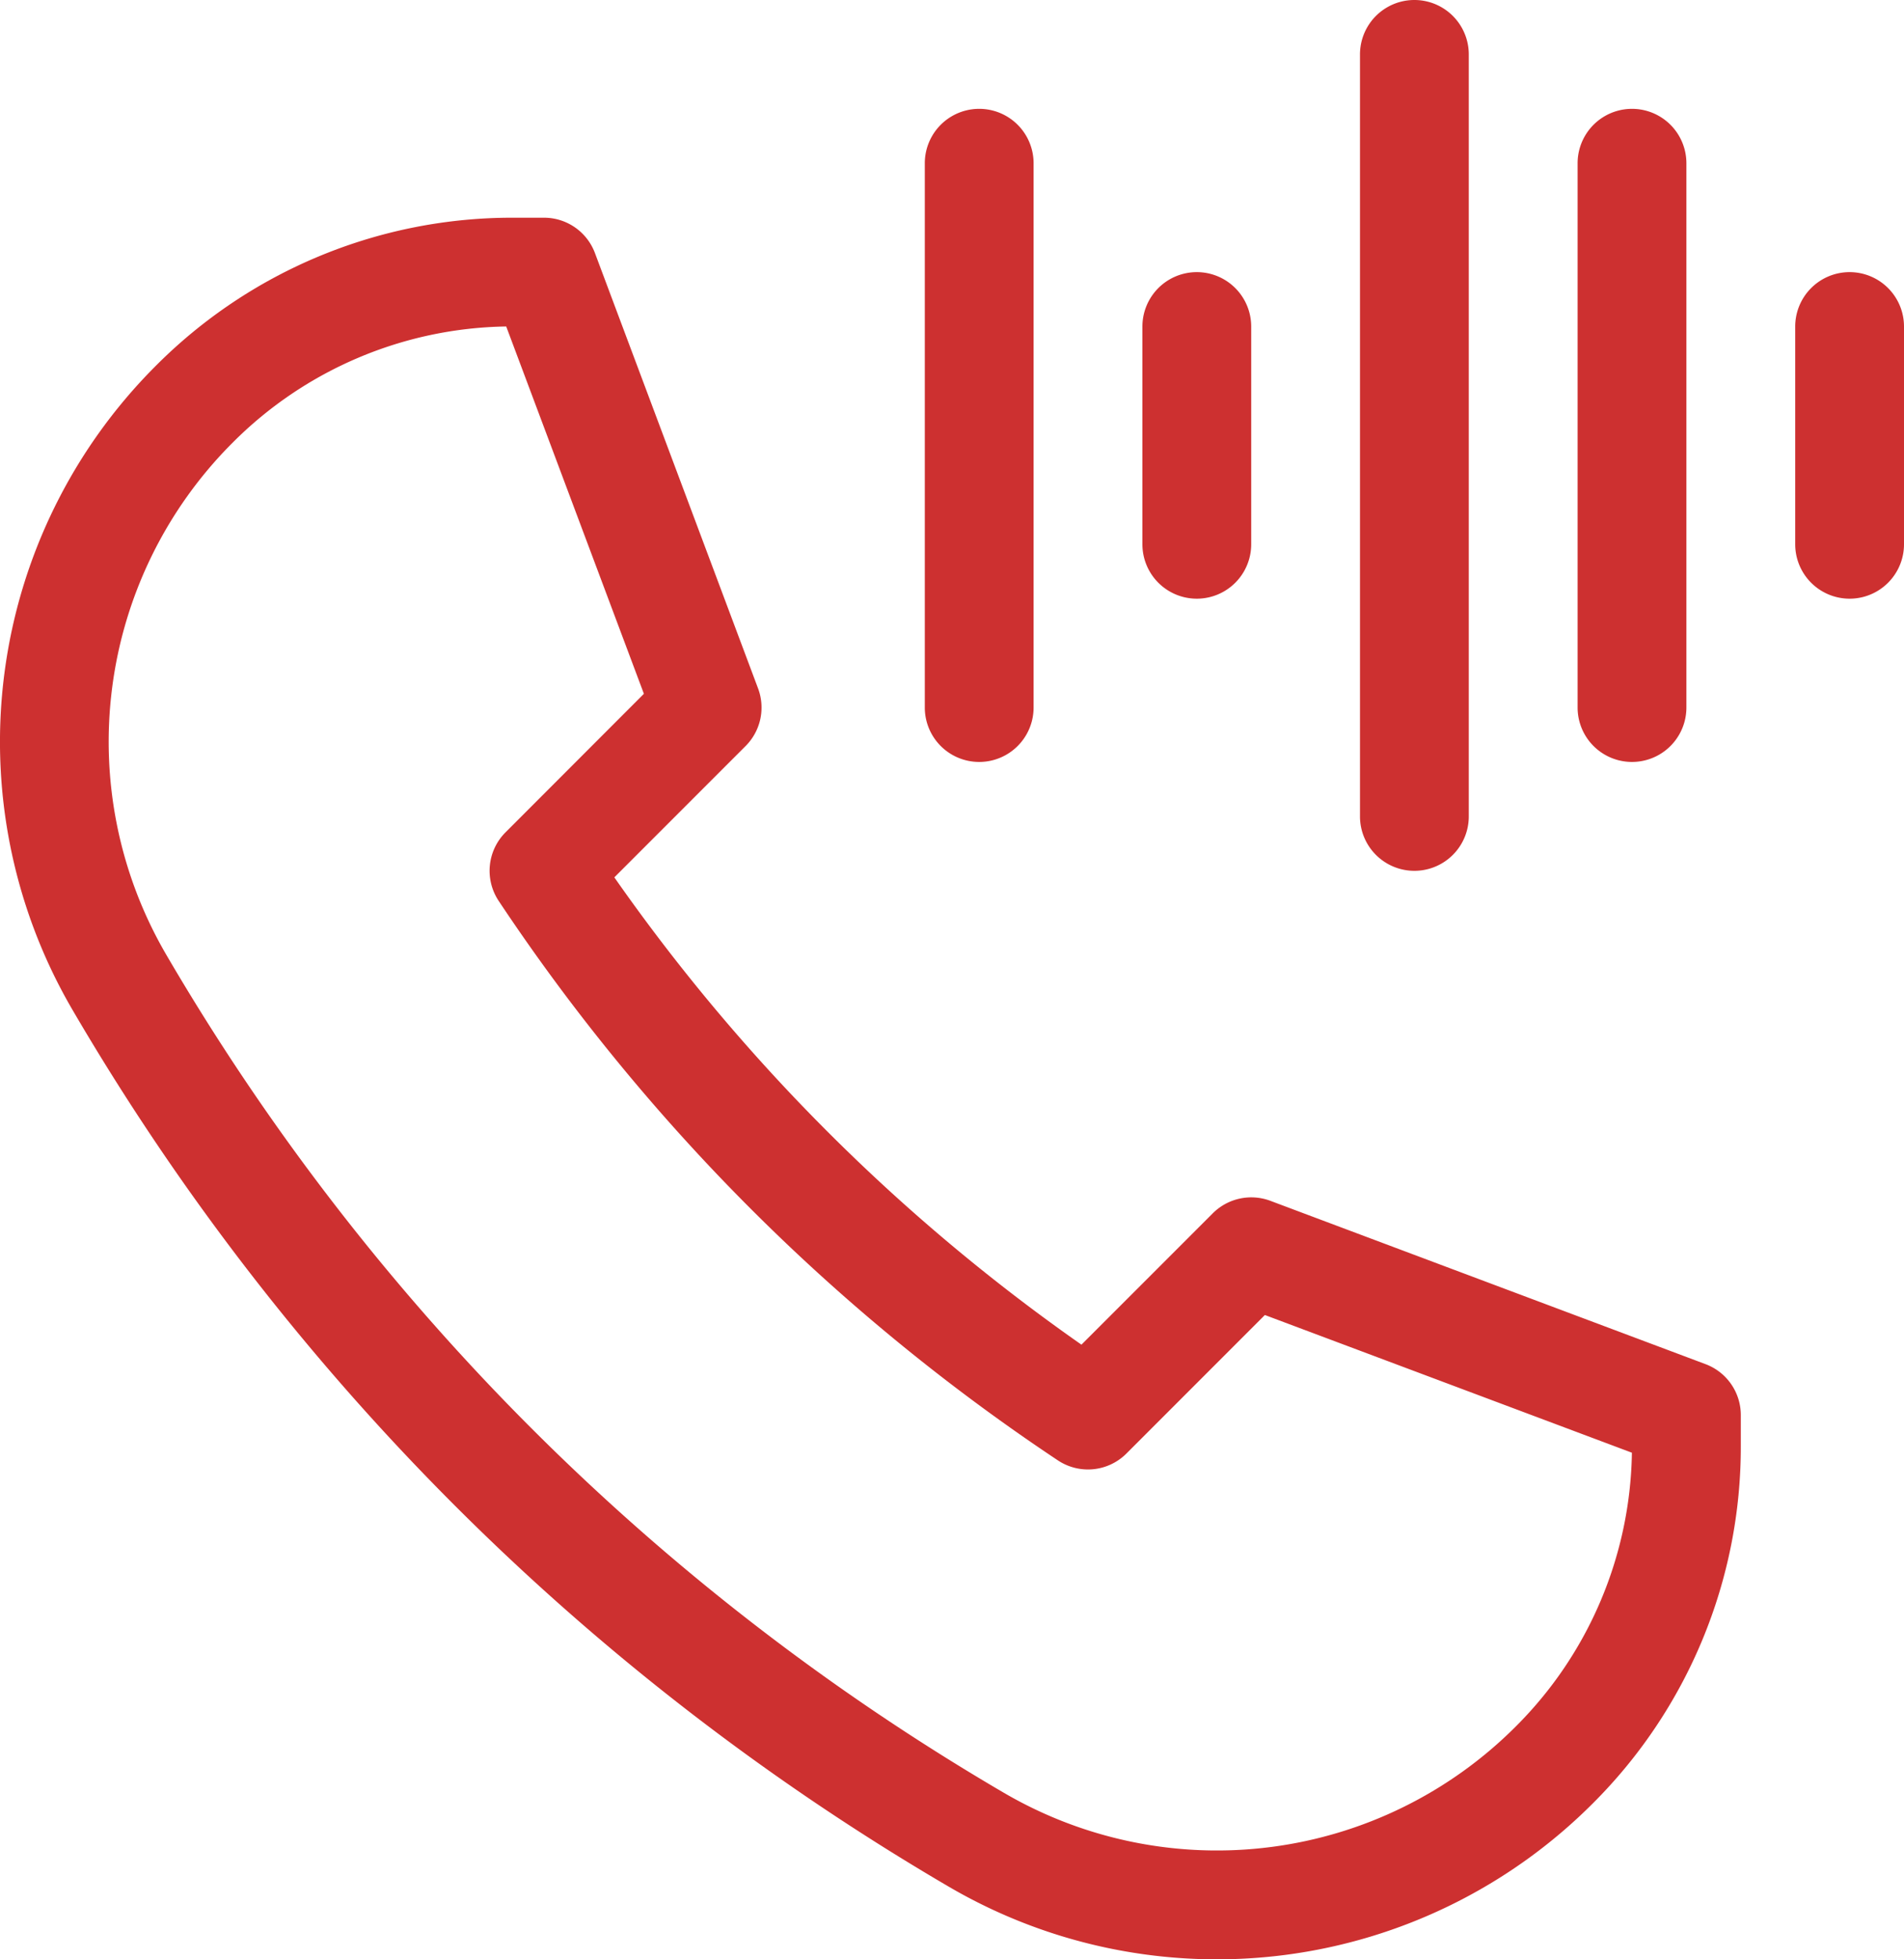 <svg xmlns="http://www.w3.org/2000/svg" width="76.586" height="78.774" viewBox="0 0 76.586 78.774">
  <g id="Group_45" data-name="Group 45" transform="translate(-5 -5)">
    <path id="Path_80" data-name="Path 80" d="M73.6,61.091,56.1,54.526a2.192,2.192,0,0,0-2.316.5L48.5,60.309A76.262,76.262,0,0,1,29.711,41.521l5.281-5.281a2.189,2.189,0,0,0,.5-2.316L28.93,16.419A2.187,2.187,0,0,0,26.882,15H25.658a20.229,20.229,0,0,0-14.4,5.964A21.365,21.365,0,0,0,7.911,46.84,98.2,98.2,0,0,0,43.183,82.112a21.37,21.37,0,0,0,25.875-3.349,20.233,20.233,0,0,0,5.964-14.4V63.14A2.188,2.188,0,0,0,73.6,61.091ZM65.962,75.668A16.988,16.988,0,0,1,45.387,78.33a93.813,93.813,0,0,1-33.7-33.7,16.991,16.991,0,0,1,2.662-20.577,15.877,15.877,0,0,1,11.013-4.68L30.9,34.141,25.335,39.71a2.187,2.187,0,0,0-.274,2.761A80.666,80.666,0,0,0,47.549,64.959a2.186,2.186,0,0,0,2.761-.274l5.568-5.568,14.763,5.536A15.873,15.873,0,0,1,65.962,75.668Z" transform="translate(0 -1.247)" fill="#cd3030"/>
    <path id="Path_81" data-name="Path 81" d="M47.5,12.188V34.07a2.188,2.188,0,1,0,4.376,0V12.188a2.188,2.188,0,1,0-4.376,0Z" transform="translate(-5.301 -0.624)" fill="#cd3030"/>
    <path id="Path_82" data-name="Path 82" d="M77.5,12.188V34.07a2.188,2.188,0,0,0,4.376,0V12.188a2.188,2.188,0,0,0-4.376,0Z" transform="translate(-9.043 -0.624)" fill="#cd3030"/>
    <path id="Path_83" data-name="Path 83" d="M57.5,19.688v8.753a2.188,2.188,0,0,0,4.376,0V19.688a2.188,2.188,0,0,0-4.376,0Z" transform="translate(-6.548 -1.559)" fill="#cd3030"/>
    <path id="Path_84" data-name="Path 84" d="M89.688,17.5A2.188,2.188,0,0,0,87.5,19.688v8.753a2.188,2.188,0,0,0,4.376,0V19.688A2.188,2.188,0,0,0,89.688,17.5Z" transform="translate(-10.29 -1.559)" fill="#cd3030"/>
    <path id="Path_85" data-name="Path 85" d="M67.5,7.188V37.823a2.188,2.188,0,0,0,4.376,0V7.188a2.188,2.188,0,0,0-4.376,0Z" transform="translate(-7.796)" fill="#cd3030"/>
  </g>
</svg>
